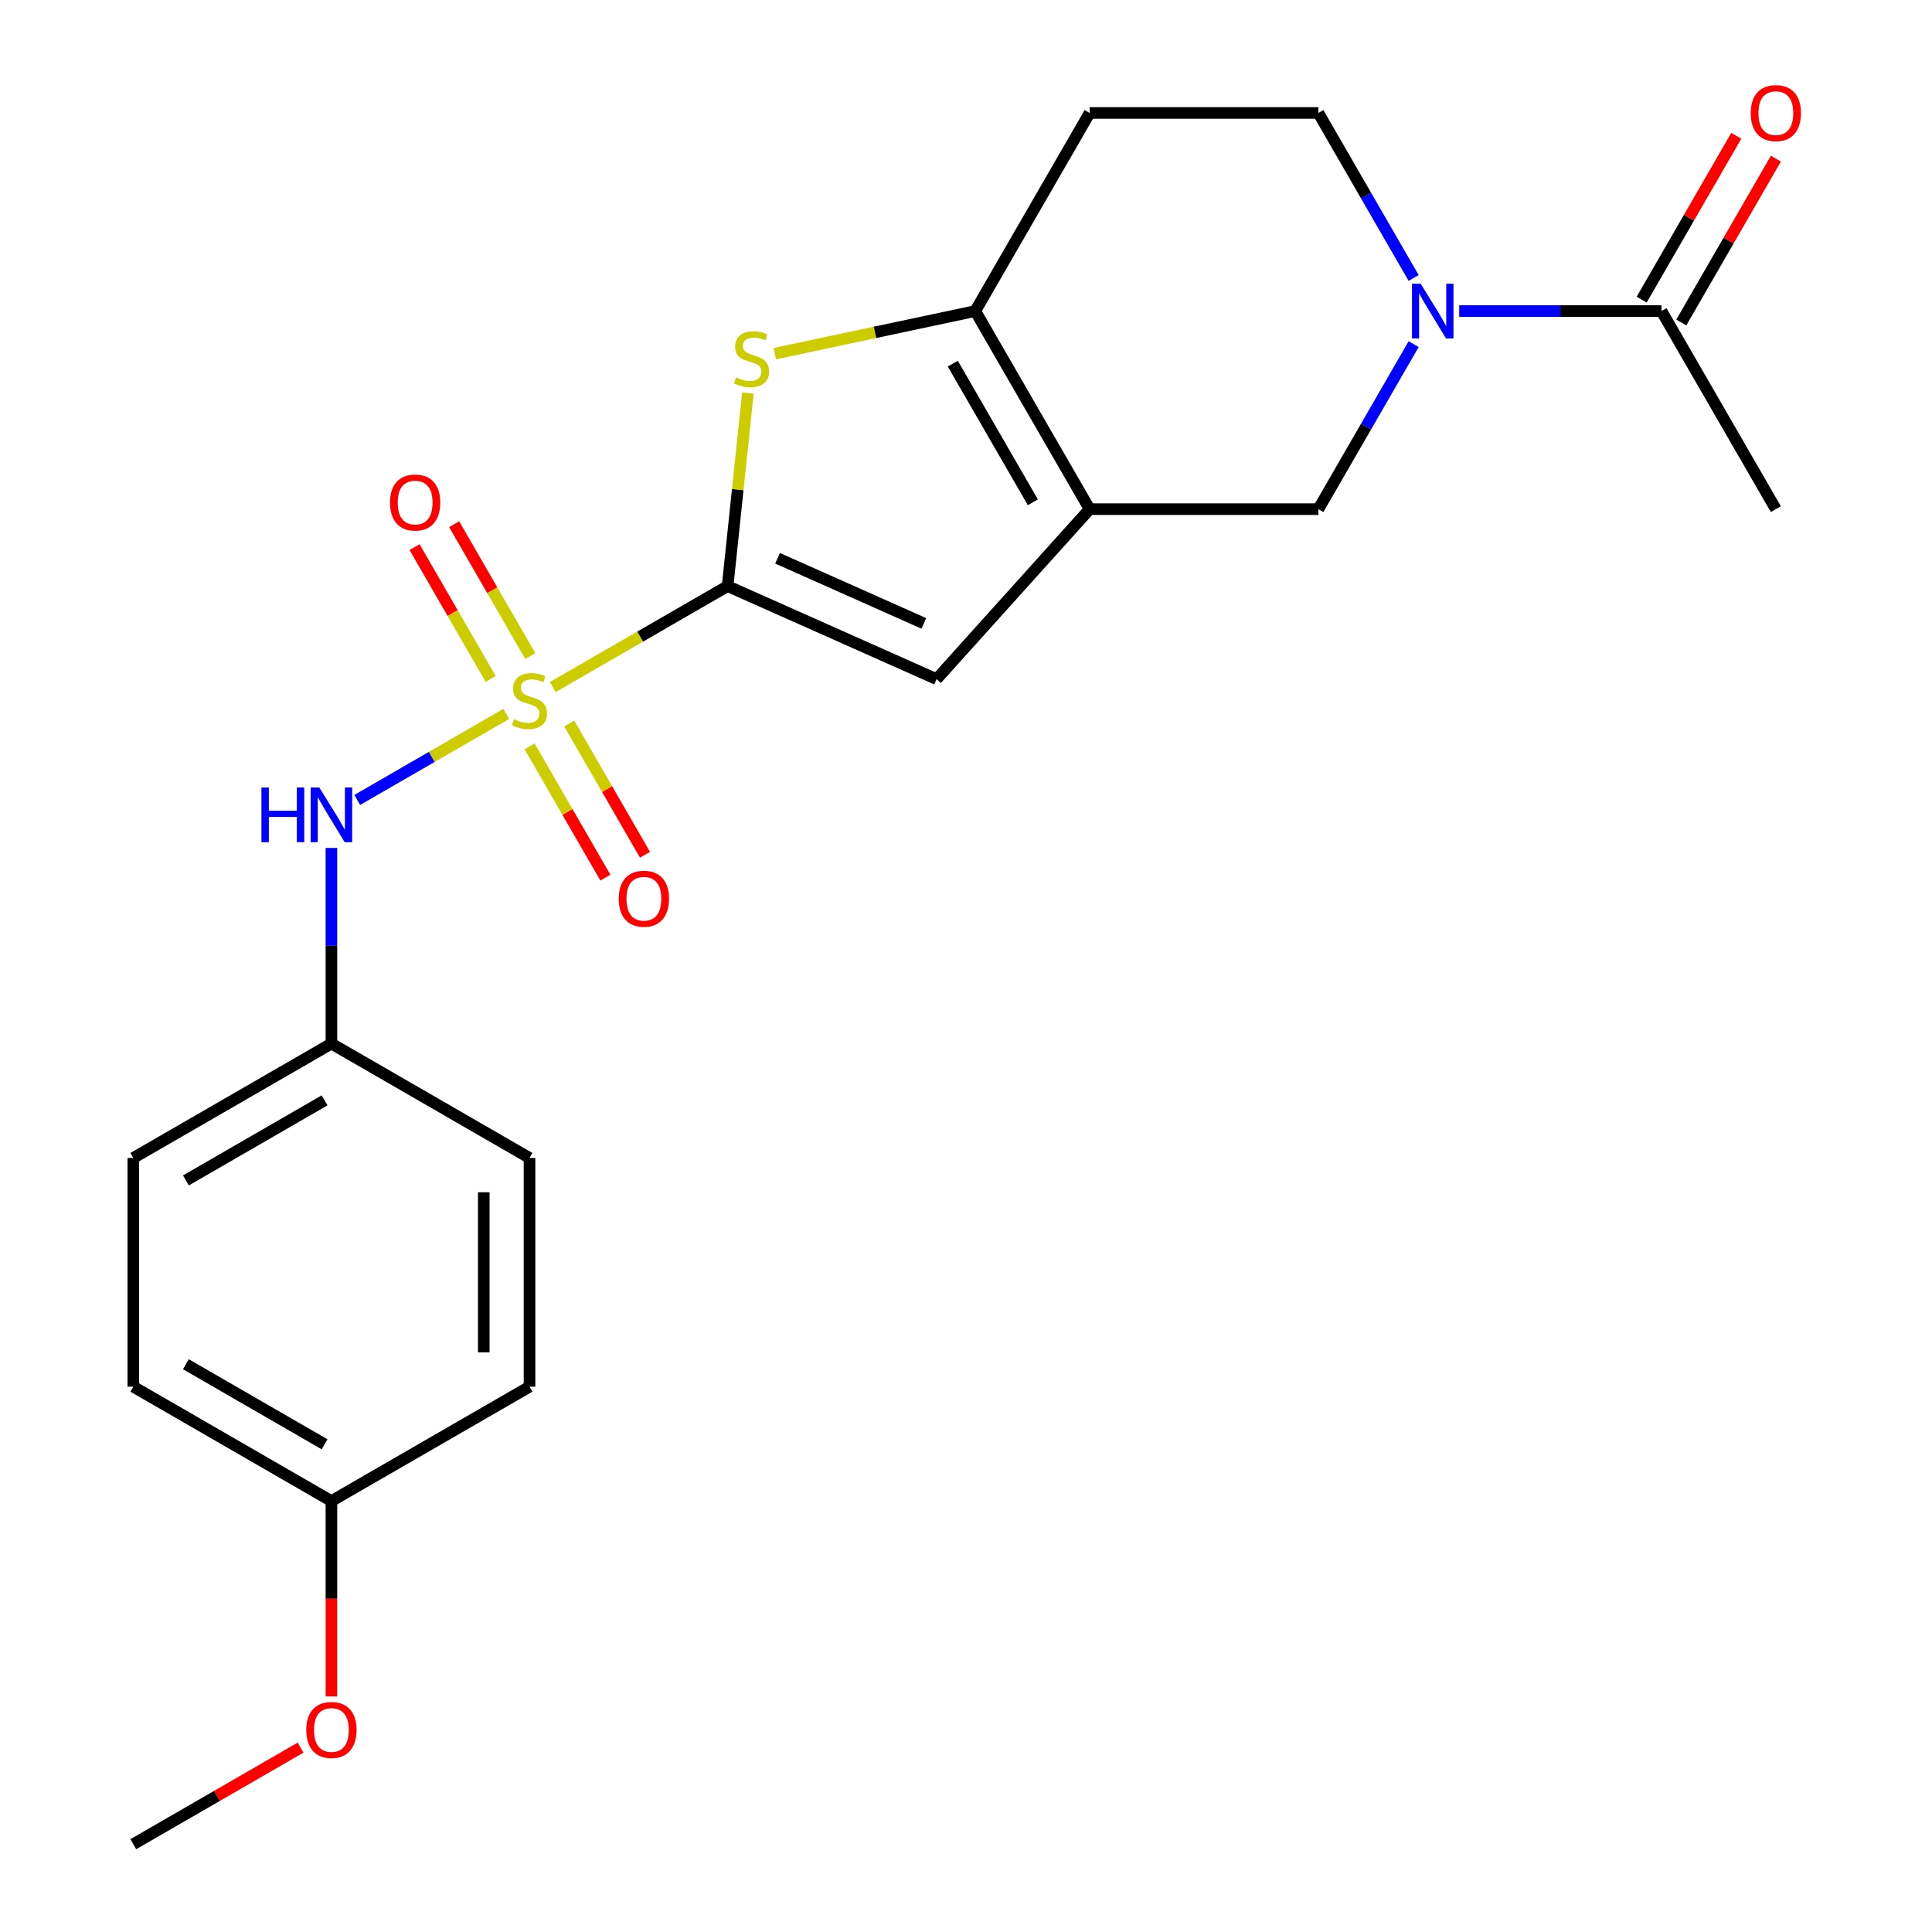 <?xml version='1.0' encoding='iso-8859-1'?>
<svg version='1.1' baseProfile='full'
              xmlns='http://www.w3.org/2000/svg'
                      xmlns:rdkit='http://www.rdkit.org/xml'
                      xmlns:xlink='http://www.w3.org/1999/xlink'
                  xml:space='preserve'
width='1000px' height='1000px' viewBox='0 0 1000 1000'>
<!-- END OF HEADER -->
<rect style='opacity:1.0;fill:#FFFFFF;stroke:none' width='1000' height='1000' x='0' y='0'> </rect>
<path class='bond-0' d='M 286.114,355.614 L 331.361,329.491' style='fill:none;fill-rule:evenodd;stroke:#CCCC00;stroke-width:6px;stroke-linecap:butt;stroke-linejoin:miter;stroke-opacity:1' />
<path class='bond-0' d='M 331.361,329.491 L 376.608,303.367' style='fill:none;fill-rule:evenodd;stroke:#000000;stroke-width:6px;stroke-linecap:butt;stroke-linejoin:miter;stroke-opacity:1' />
<path class='bond-6' d='M 262.034,369.517 L 223.463,391.786' style='fill:none;fill-rule:evenodd;stroke:#CCCC00;stroke-width:6px;stroke-linecap:butt;stroke-linejoin:miter;stroke-opacity:1' />
<path class='bond-6' d='M 223.463,391.786 L 184.892,414.054' style='fill:none;fill-rule:evenodd;stroke:#0000FF;stroke-width:6px;stroke-linecap:butt;stroke-linejoin:miter;stroke-opacity:1' />
<path class='bond-9' d='M 274.466,339.566 L 254.771,305.452' style='fill:none;fill-rule:evenodd;stroke:#CCCC00;stroke-width:6px;stroke-linecap:butt;stroke-linejoin:miter;stroke-opacity:1' />
<path class='bond-9' d='M 254.771,305.452 L 235.075,271.338' style='fill:none;fill-rule:evenodd;stroke:#FF0000;stroke-width:6px;stroke-linecap:butt;stroke-linejoin:miter;stroke-opacity:1' />
<path class='bond-9' d='M 253.959,351.405 L 234.264,317.292' style='fill:none;fill-rule:evenodd;stroke:#CCCC00;stroke-width:6px;stroke-linecap:butt;stroke-linejoin:miter;stroke-opacity:1' />
<path class='bond-9' d='M 234.264,317.292 L 214.568,283.178' style='fill:none;fill-rule:evenodd;stroke:#FF0000;stroke-width:6px;stroke-linecap:butt;stroke-linejoin:miter;stroke-opacity:1' />
<path class='bond-10' d='M 274.12,386.325 L 293.73,420.29' style='fill:none;fill-rule:evenodd;stroke:#CCCC00;stroke-width:6px;stroke-linecap:butt;stroke-linejoin:miter;stroke-opacity:1' />
<path class='bond-10' d='M 293.73,420.29 L 313.339,454.254' style='fill:none;fill-rule:evenodd;stroke:#FF0000;stroke-width:6px;stroke-linecap:butt;stroke-linejoin:miter;stroke-opacity:1' />
<path class='bond-10' d='M 294.627,374.485 L 314.237,408.45' style='fill:none;fill-rule:evenodd;stroke:#CCCC00;stroke-width:6px;stroke-linecap:butt;stroke-linejoin:miter;stroke-opacity:1' />
<path class='bond-10' d='M 314.237,408.45 L 333.846,442.415' style='fill:none;fill-rule:evenodd;stroke:#FF0000;stroke-width:6px;stroke-linecap:butt;stroke-linejoin:miter;stroke-opacity:1' />
<path class='bond-2' d='M 376.608,303.367 L 381.858,253.414' style='fill:none;fill-rule:evenodd;stroke:#000000;stroke-width:6px;stroke-linecap:butt;stroke-linejoin:miter;stroke-opacity:1' />
<path class='bond-2' d='M 381.858,253.414 L 387.108,203.46' style='fill:none;fill-rule:evenodd;stroke:#CCCC00;stroke-width:6px;stroke-linecap:butt;stroke-linejoin:miter;stroke-opacity:1' />
<path class='bond-4' d='M 376.608,303.367 L 484.768,351.523' style='fill:none;fill-rule:evenodd;stroke:#000000;stroke-width:6px;stroke-linecap:butt;stroke-linejoin:miter;stroke-opacity:1' />
<path class='bond-4' d='M 402.463,288.959 L 478.175,322.668' style='fill:none;fill-rule:evenodd;stroke:#000000;stroke-width:6px;stroke-linecap:butt;stroke-linejoin:miter;stroke-opacity:1' />
<path class='bond-1' d='M 563.99,263.538 L 484.768,351.523' style='fill:none;fill-rule:evenodd;stroke:#000000;stroke-width:6px;stroke-linecap:butt;stroke-linejoin:miter;stroke-opacity:1' />
<path class='bond-7' d='M 563.99,263.538 L 682.386,263.538' style='fill:none;fill-rule:evenodd;stroke:#000000;stroke-width:6px;stroke-linecap:butt;stroke-linejoin:miter;stroke-opacity:1' />
<path class='bond-23' d='M 563.99,263.538 L 504.792,161.004' style='fill:none;fill-rule:evenodd;stroke:#000000;stroke-width:6px;stroke-linecap:butt;stroke-linejoin:miter;stroke-opacity:1' />
<path class='bond-23' d='M 534.604,259.998 L 493.165,188.224' style='fill:none;fill-rule:evenodd;stroke:#000000;stroke-width:6px;stroke-linecap:butt;stroke-linejoin:miter;stroke-opacity:1' />
<path class='bond-3' d='M 401.023,183.061 L 452.908,172.032' style='fill:none;fill-rule:evenodd;stroke:#CCCC00;stroke-width:6px;stroke-linecap:butt;stroke-linejoin:miter;stroke-opacity:1' />
<path class='bond-3' d='M 452.908,172.032 L 504.792,161.004' style='fill:none;fill-rule:evenodd;stroke:#000000;stroke-width:6px;stroke-linecap:butt;stroke-linejoin:miter;stroke-opacity:1' />
<path class='bond-11' d='M 504.792,161.004 L 563.99,58.47' style='fill:none;fill-rule:evenodd;stroke:#000000;stroke-width:6px;stroke-linecap:butt;stroke-linejoin:miter;stroke-opacity:1' />
<path class='bond-5' d='M 731.7,178.124 L 707.043,220.831' style='fill:none;fill-rule:evenodd;stroke:#0000FF;stroke-width:6px;stroke-linecap:butt;stroke-linejoin:miter;stroke-opacity:1' />
<path class='bond-5' d='M 707.043,220.831 L 682.386,263.538' style='fill:none;fill-rule:evenodd;stroke:#000000;stroke-width:6px;stroke-linecap:butt;stroke-linejoin:miter;stroke-opacity:1' />
<path class='bond-8' d='M 755.284,161.004 L 807.632,161.004' style='fill:none;fill-rule:evenodd;stroke:#0000FF;stroke-width:6px;stroke-linecap:butt;stroke-linejoin:miter;stroke-opacity:1' />
<path class='bond-8' d='M 807.632,161.004 L 859.98,161.004' style='fill:none;fill-rule:evenodd;stroke:#000000;stroke-width:6px;stroke-linecap:butt;stroke-linejoin:miter;stroke-opacity:1' />
<path class='bond-25' d='M 731.7,143.884 L 707.043,101.177' style='fill:none;fill-rule:evenodd;stroke:#0000FF;stroke-width:6px;stroke-linecap:butt;stroke-linejoin:miter;stroke-opacity:1' />
<path class='bond-25' d='M 707.043,101.177 L 682.386,58.47' style='fill:none;fill-rule:evenodd;stroke:#000000;stroke-width:6px;stroke-linecap:butt;stroke-linejoin:miter;stroke-opacity:1' />
<path class='bond-14' d='M 171.54,438.883 L 171.54,489.521' style='fill:none;fill-rule:evenodd;stroke:#0000FF;stroke-width:6px;stroke-linecap:butt;stroke-linejoin:miter;stroke-opacity:1' />
<path class='bond-14' d='M 171.54,489.521 L 171.54,540.159' style='fill:none;fill-rule:evenodd;stroke:#000000;stroke-width:6px;stroke-linecap:butt;stroke-linejoin:miter;stroke-opacity:1' />
<path class='bond-13' d='M 870.234,166.924 L 894.717,124.517' style='fill:none;fill-rule:evenodd;stroke:#000000;stroke-width:6px;stroke-linecap:butt;stroke-linejoin:miter;stroke-opacity:1' />
<path class='bond-13' d='M 894.717,124.517 L 919.201,82.11' style='fill:none;fill-rule:evenodd;stroke:#FF0000;stroke-width:6px;stroke-linecap:butt;stroke-linejoin:miter;stroke-opacity:1' />
<path class='bond-13' d='M 849.727,155.084 L 874.211,112.677' style='fill:none;fill-rule:evenodd;stroke:#000000;stroke-width:6px;stroke-linecap:butt;stroke-linejoin:miter;stroke-opacity:1' />
<path class='bond-13' d='M 874.211,112.677 L 898.694,70.27' style='fill:none;fill-rule:evenodd;stroke:#FF0000;stroke-width:6px;stroke-linecap:butt;stroke-linejoin:miter;stroke-opacity:1' />
<path class='bond-21' d='M 859.98,161.004 L 919.178,263.538' style='fill:none;fill-rule:evenodd;stroke:#000000;stroke-width:6px;stroke-linecap:butt;stroke-linejoin:miter;stroke-opacity:1' />
<path class='bond-12' d='M 563.99,58.47 L 682.386,58.47' style='fill:none;fill-rule:evenodd;stroke:#000000;stroke-width:6px;stroke-linecap:butt;stroke-linejoin:miter;stroke-opacity:1' />
<path class='bond-16' d='M 171.54,540.159 L 274.074,599.357' style='fill:none;fill-rule:evenodd;stroke:#000000;stroke-width:6px;stroke-linecap:butt;stroke-linejoin:miter;stroke-opacity:1' />
<path class='bond-17' d='M 171.54,540.159 L 69.006,599.357' style='fill:none;fill-rule:evenodd;stroke:#000000;stroke-width:6px;stroke-linecap:butt;stroke-linejoin:miter;stroke-opacity:1' />
<path class='bond-17' d='M 167.999,569.546 L 96.226,610.985' style='fill:none;fill-rule:evenodd;stroke:#000000;stroke-width:6px;stroke-linecap:butt;stroke-linejoin:miter;stroke-opacity:1' />
<path class='bond-15' d='M 171.54,776.951 L 69.006,717.753' style='fill:none;fill-rule:evenodd;stroke:#000000;stroke-width:6px;stroke-linecap:butt;stroke-linejoin:miter;stroke-opacity:1' />
<path class='bond-15' d='M 167.999,747.565 L 96.226,706.126' style='fill:none;fill-rule:evenodd;stroke:#000000;stroke-width:6px;stroke-linecap:butt;stroke-linejoin:miter;stroke-opacity:1' />
<path class='bond-20' d='M 171.54,776.951 L 171.54,827.509' style='fill:none;fill-rule:evenodd;stroke:#000000;stroke-width:6px;stroke-linecap:butt;stroke-linejoin:miter;stroke-opacity:1' />
<path class='bond-20' d='M 171.54,827.509 L 171.54,878.068' style='fill:none;fill-rule:evenodd;stroke:#FF0000;stroke-width:6px;stroke-linecap:butt;stroke-linejoin:miter;stroke-opacity:1' />
<path class='bond-24' d='M 171.54,776.951 L 274.074,717.753' style='fill:none;fill-rule:evenodd;stroke:#000000;stroke-width:6px;stroke-linecap:butt;stroke-linejoin:miter;stroke-opacity:1' />
<path class='bond-19' d='M 274.074,599.357 L 274.074,717.753' style='fill:none;fill-rule:evenodd;stroke:#000000;stroke-width:6px;stroke-linecap:butt;stroke-linejoin:miter;stroke-opacity:1' />
<path class='bond-19' d='M 250.395,617.117 L 250.395,699.994' style='fill:none;fill-rule:evenodd;stroke:#000000;stroke-width:6px;stroke-linecap:butt;stroke-linejoin:miter;stroke-opacity:1' />
<path class='bond-18' d='M 69.006,599.357 L 69.006,717.753' style='fill:none;fill-rule:evenodd;stroke:#000000;stroke-width:6px;stroke-linecap:butt;stroke-linejoin:miter;stroke-opacity:1' />
<path class='bond-22' d='M 155.58,904.562 L 112.293,929.554' style='fill:none;fill-rule:evenodd;stroke:#FF0000;stroke-width:6px;stroke-linecap:butt;stroke-linejoin:miter;stroke-opacity:1' />
<path class='bond-22' d='M 112.293,929.554 L 69.006,954.545' style='fill:none;fill-rule:evenodd;stroke:#000000;stroke-width:6px;stroke-linecap:butt;stroke-linejoin:miter;stroke-opacity:1' />
<path  class='atom-0' d='M 266.074 372.285
Q 266.394 372.405, 267.714 372.965
Q 269.034 373.525, 270.474 373.885
Q 271.954 374.205, 273.394 374.205
Q 276.074 374.205, 277.634 372.925
Q 279.194 371.605, 279.194 369.325
Q 279.194 367.765, 278.394 366.805
Q 277.634 365.845, 276.434 365.325
Q 275.234 364.805, 273.234 364.205
Q 270.714 363.445, 269.194 362.725
Q 267.714 362.005, 266.634 360.485
Q 265.594 358.965, 265.594 356.405
Q 265.594 352.845, 267.994 350.645
Q 270.434 348.445, 275.234 348.445
Q 278.514 348.445, 282.234 350.005
L 281.314 353.085
Q 277.914 351.685, 275.354 351.685
Q 272.594 351.685, 271.074 352.845
Q 269.554 353.965, 269.594 355.925
Q 269.594 357.445, 270.354 358.365
Q 271.154 359.285, 272.274 359.805
Q 273.434 360.325, 275.354 360.925
Q 277.914 361.725, 279.434 362.525
Q 280.954 363.325, 282.034 364.965
Q 283.154 366.565, 283.154 369.325
Q 283.154 373.245, 280.514 375.365
Q 277.914 377.445, 273.554 377.445
Q 271.034 377.445, 269.114 376.885
Q 267.234 376.365, 264.994 375.445
L 266.074 372.285
' fill='#CCCC00'/>
<path  class='atom-3' d='M 380.984 195.34
Q 381.304 195.46, 382.624 196.02
Q 383.944 196.58, 385.384 196.94
Q 386.864 197.26, 388.304 197.26
Q 390.984 197.26, 392.544 195.98
Q 394.104 194.66, 394.104 192.38
Q 394.104 190.82, 393.304 189.86
Q 392.544 188.9, 391.344 188.38
Q 390.144 187.86, 388.144 187.26
Q 385.624 186.5, 384.104 185.78
Q 382.624 185.06, 381.544 183.54
Q 380.504 182.02, 380.504 179.46
Q 380.504 175.9, 382.904 173.7
Q 385.344 171.5, 390.144 171.5
Q 393.424 171.5, 397.144 173.06
L 396.224 176.14
Q 392.824 174.74, 390.264 174.74
Q 387.504 174.74, 385.984 175.9
Q 384.464 177.02, 384.504 178.98
Q 384.504 180.5, 385.264 181.42
Q 386.064 182.34, 387.184 182.86
Q 388.344 183.38, 390.264 183.98
Q 392.824 184.78, 394.344 185.58
Q 395.864 186.38, 396.944 188.02
Q 398.064 189.62, 398.064 192.38
Q 398.064 196.3, 395.424 198.42
Q 392.824 200.5, 388.464 200.5
Q 385.944 200.5, 384.024 199.94
Q 382.144 199.42, 379.904 198.5
L 380.984 195.34
' fill='#CCCC00'/>
<path  class='atom-6' d='M 735.324 146.844
L 744.604 161.844
Q 745.524 163.324, 747.004 166.004
Q 748.484 168.684, 748.564 168.844
L 748.564 146.844
L 752.324 146.844
L 752.324 175.164
L 748.444 175.164
L 738.484 158.764
Q 737.324 156.844, 736.084 154.644
Q 734.884 152.444, 734.524 151.764
L 734.524 175.164
L 730.844 175.164
L 730.844 146.844
L 735.324 146.844
' fill='#0000FF'/>
<path  class='atom-7' d='M 135.32 407.603
L 139.16 407.603
L 139.16 419.643
L 153.64 419.643
L 153.64 407.603
L 157.48 407.603
L 157.48 435.923
L 153.64 435.923
L 153.64 422.843
L 139.16 422.843
L 139.16 435.923
L 135.32 435.923
L 135.32 407.603
' fill='#0000FF'/>
<path  class='atom-7' d='M 165.28 407.603
L 174.56 422.603
Q 175.48 424.083, 176.96 426.763
Q 178.44 429.443, 178.52 429.603
L 178.52 407.603
L 182.28 407.603
L 182.28 435.923
L 178.4 435.923
L 168.44 419.523
Q 167.28 417.603, 166.04 415.403
Q 164.84 413.203, 164.48 412.523
L 164.48 435.923
L 160.8 435.923
L 160.8 407.603
L 165.28 407.603
' fill='#0000FF'/>
<path  class='atom-10' d='M 201.876 260.111
Q 201.876 253.311, 205.236 249.511
Q 208.596 245.711, 214.876 245.711
Q 221.156 245.711, 224.516 249.511
Q 227.876 253.311, 227.876 260.111
Q 227.876 266.991, 224.476 270.911
Q 221.076 274.791, 214.876 274.791
Q 208.636 274.791, 205.236 270.911
Q 201.876 267.031, 201.876 260.111
M 214.876 271.591
Q 219.196 271.591, 221.516 268.711
Q 223.876 265.791, 223.876 260.111
Q 223.876 254.551, 221.516 251.751
Q 219.196 248.911, 214.876 248.911
Q 210.556 248.911, 208.196 251.711
Q 205.876 254.511, 205.876 260.111
Q 205.876 265.831, 208.196 268.711
Q 210.556 271.591, 214.876 271.591
' fill='#FF0000'/>
<path  class='atom-11' d='M 320.272 465.179
Q 320.272 458.379, 323.632 454.579
Q 326.992 450.779, 333.272 450.779
Q 339.552 450.779, 342.912 454.579
Q 346.272 458.379, 346.272 465.179
Q 346.272 472.059, 342.872 475.979
Q 339.472 479.859, 333.272 479.859
Q 327.032 479.859, 323.632 475.979
Q 320.272 472.099, 320.272 465.179
M 333.272 476.659
Q 337.592 476.659, 339.912 473.779
Q 342.272 470.859, 342.272 465.179
Q 342.272 459.619, 339.912 456.819
Q 337.592 453.979, 333.272 453.979
Q 328.952 453.979, 326.592 456.779
Q 324.272 459.579, 324.272 465.179
Q 324.272 470.899, 326.592 473.779
Q 328.952 476.659, 333.272 476.659
' fill='#FF0000'/>
<path  class='atom-14' d='M 906.178 58.55
Q 906.178 51.75, 909.538 47.95
Q 912.898 44.15, 919.178 44.15
Q 925.458 44.15, 928.818 47.95
Q 932.178 51.75, 932.178 58.55
Q 932.178 65.43, 928.778 69.35
Q 925.378 73.23, 919.178 73.23
Q 912.938 73.23, 909.538 69.35
Q 906.178 65.47, 906.178 58.55
M 919.178 70.03
Q 923.498 70.03, 925.818 67.15
Q 928.178 64.23, 928.178 58.55
Q 928.178 52.99, 925.818 50.19
Q 923.498 47.35, 919.178 47.35
Q 914.858 47.35, 912.498 50.15
Q 910.178 52.95, 910.178 58.55
Q 910.178 64.27, 912.498 67.15
Q 914.858 70.03, 919.178 70.03
' fill='#FF0000'/>
<path  class='atom-21' d='M 158.54 895.427
Q 158.54 888.627, 161.9 884.827
Q 165.26 881.027, 171.54 881.027
Q 177.82 881.027, 181.18 884.827
Q 184.54 888.627, 184.54 895.427
Q 184.54 902.307, 181.14 906.227
Q 177.74 910.107, 171.54 910.107
Q 165.3 910.107, 161.9 906.227
Q 158.54 902.347, 158.54 895.427
M 171.54 906.907
Q 175.86 906.907, 178.18 904.027
Q 180.54 901.107, 180.54 895.427
Q 180.54 889.867, 178.18 887.067
Q 175.86 884.227, 171.54 884.227
Q 167.22 884.227, 164.86 887.027
Q 162.54 889.827, 162.54 895.427
Q 162.54 901.147, 164.86 904.027
Q 167.22 906.907, 171.54 906.907
' fill='#FF0000'/>
</svg>
